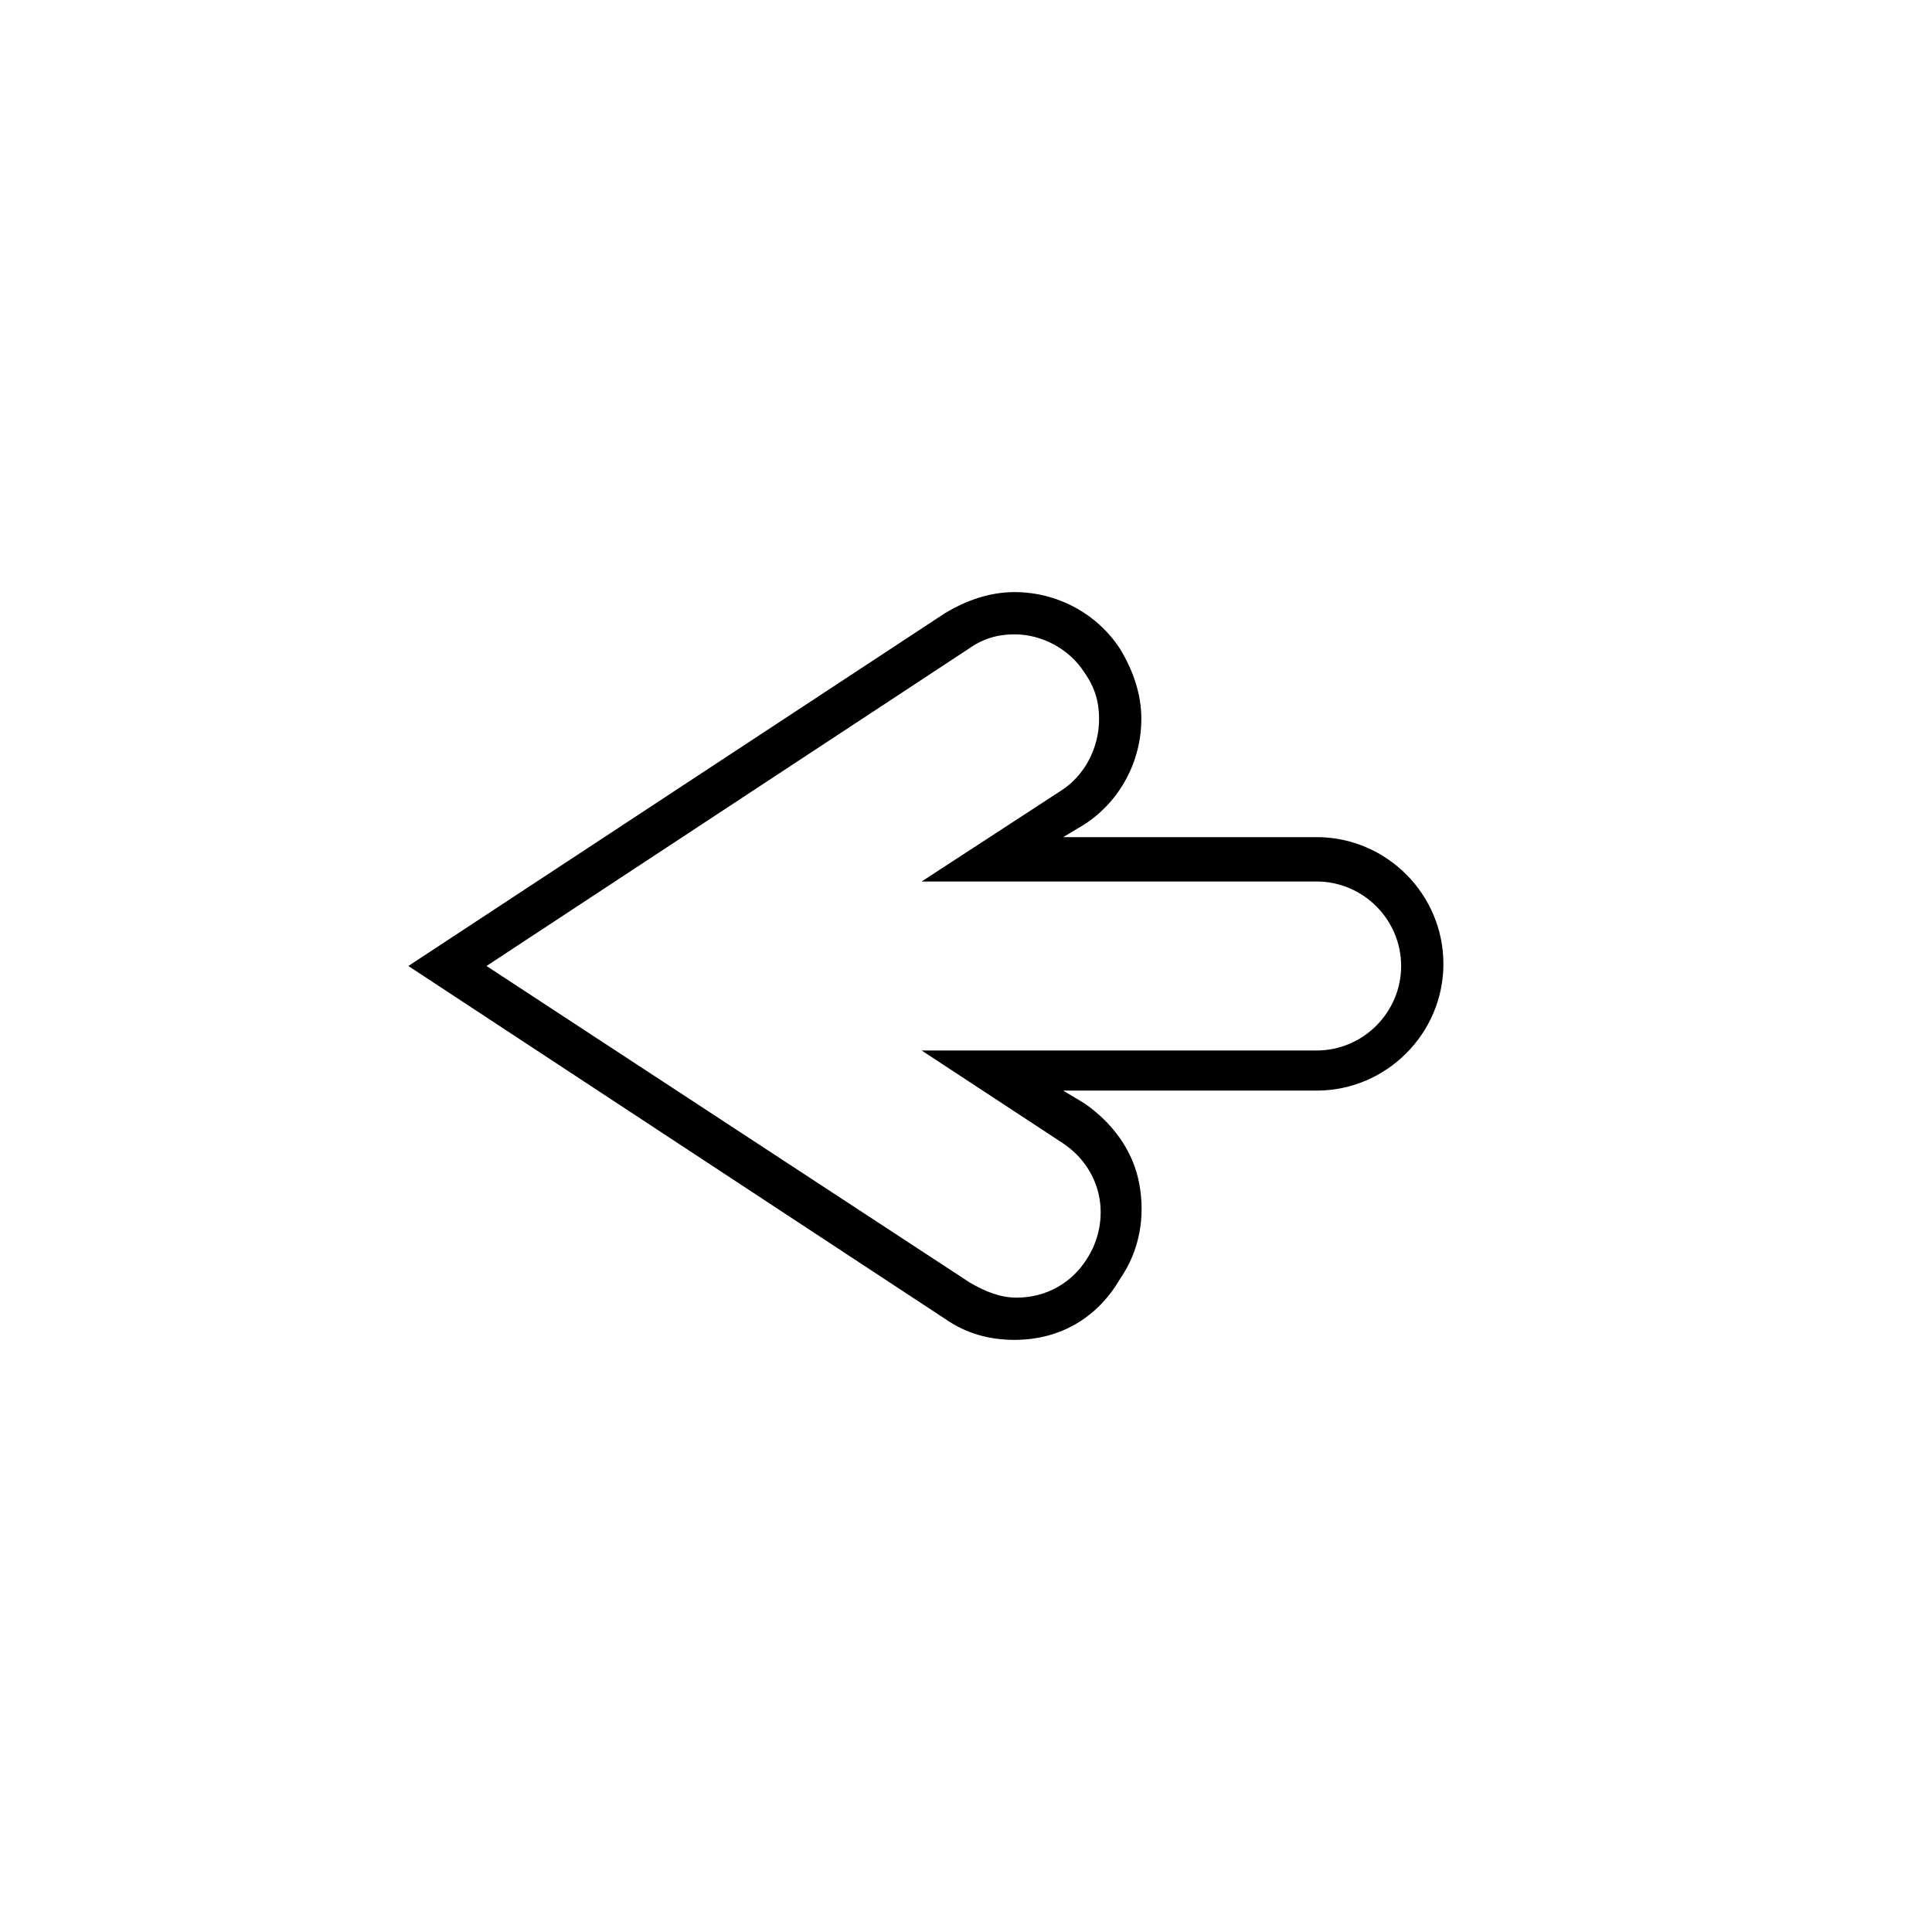<?xml version="1.0" encoding="UTF-8"?>
<!-- Uploaded to: SVG Find, www.svgfind.com, Generator: SVG Find Mixer Tools -->
<svg fill="#000000" width="800px" height="800px" version="1.1" viewBox="144 144 512 512" xmlns="http://www.w3.org/2000/svg">
 <path d="m412.88 499.08c-6.719 0-12.875-1.68-18.473-5.598l-142.19-93.484 142.19-93.484c5.598-3.359 11.754-5.598 18.473-5.598 11.195 0 21.832 5.598 27.988 15.113 3.359 5.598 5.598 11.754 5.598 18.473 0 11.195-5.598 21.832-15.113 27.988l-5.598 3.359h67.176c18.473 0 33.586 15.113 33.586 33.586s-15.113 33.586-33.586 33.586h-67.176l5.598 3.359c7.277 5.039 12.875 12.316 14.555 21.273 1.68 8.957 0 17.914-5.039 25.191-6.156 10.637-16.234 16.234-27.988 16.234zm-139.95-99.082 128.19 83.969c3.918 2.238 7.836 3.918 12.316 3.918 7.836 0 14.555-3.918 18.473-10.078 3.359-5.039 4.477-11.195 3.359-16.793-1.121-5.598-4.477-10.637-9.516-13.996l-37.508-24.629h104.68c12.316 0 22.391-10.078 22.391-22.391 0-12.316-10.078-22.391-22.391-22.391l-104.68-0.004 36.945-24.07c6.156-3.918 10.078-11.195 10.078-19.031 0-4.477-1.121-8.398-3.918-12.316-3.918-6.156-11.195-10.078-18.473-10.078-4.477 0-8.398 1.121-12.316 3.918z"/>
</svg>
